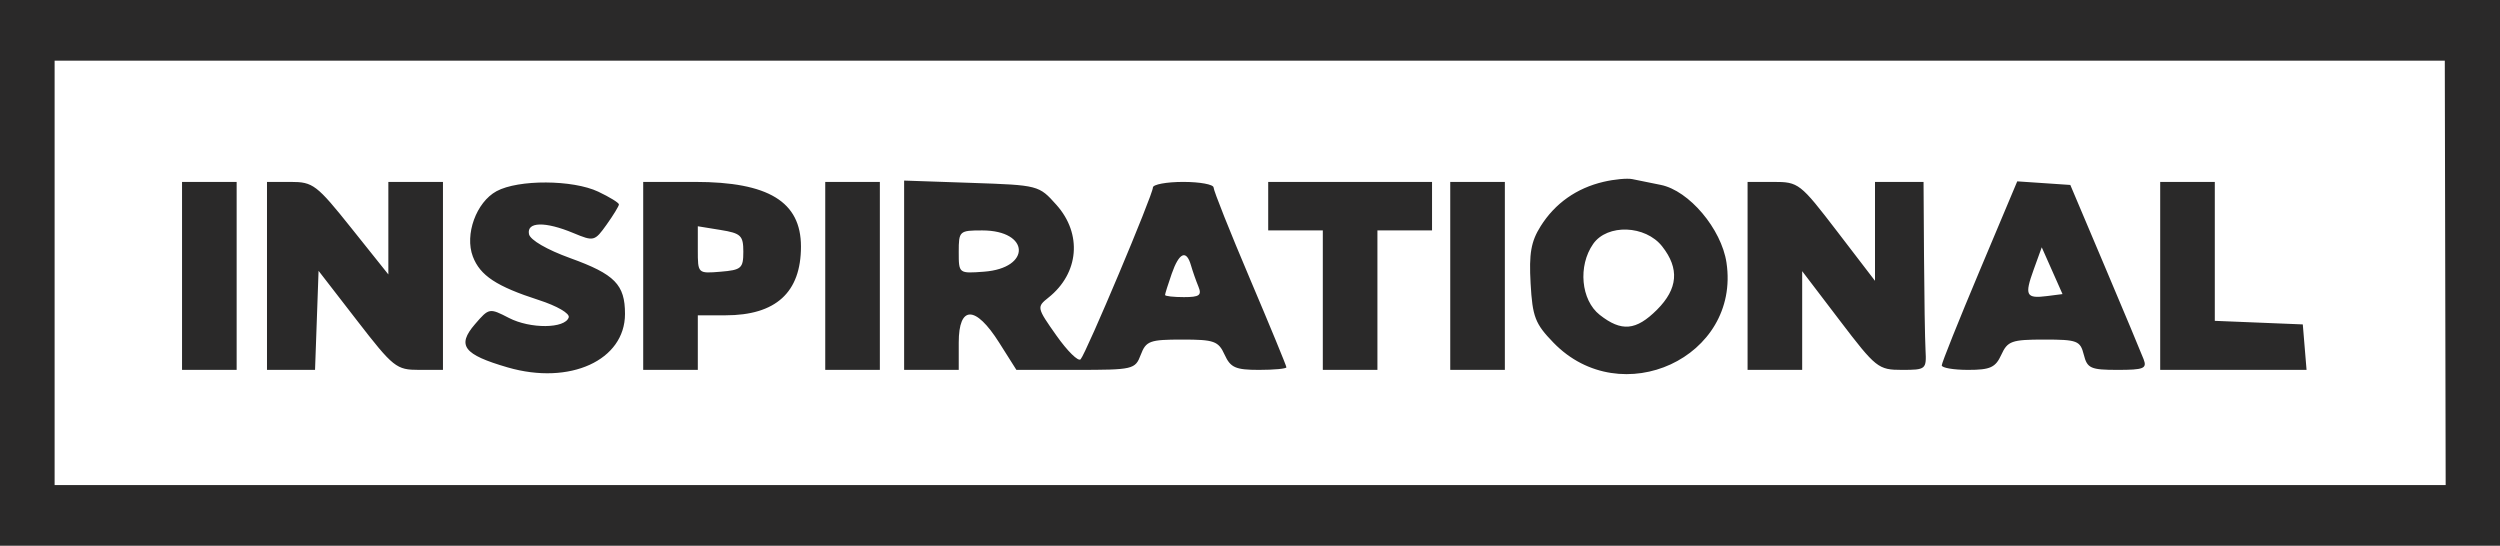 <svg xmlns="http://www.w3.org/2000/svg" width="820" height="179" viewBox="0 0 820 179" fill="none"><path fill-rule="evenodd" clip-rule="evenodd" d="M0 89.5V179H410H820V89.5V0H410H0V89.5ZM17.913 89.5V159.111H410.046H802.179L802.036 89.5L801.894 19.889H409.904H17.913V89.5ZM525.984 59.631C517.111 61.707 510.046 66.689 505.331 74.194C502.17 79.225 501.484 83.139 502.037 92.967C502.654 103.945 503.522 106.195 509.538 112.396C531.772 135.32 570.945 117.191 566.286 86.137C564.626 75.077 553.998 62.507 544.731 60.647C541.234 59.945 537.03 59.09 535.388 58.75C533.746 58.408 529.515 58.803 525.984 59.631ZM59.709 90.494V121.322H68.665H77.621V90.494V59.667H68.665H59.709V90.494ZM87.573 90.494V121.322H95.454H103.334L103.913 105.077L104.49 88.83L117.057 105.077C129.013 120.533 130.004 121.322 137.457 121.322H145.291V90.494V59.667H136.335H127.379V74.84V90.013L115.258 74.84C103.873 60.587 102.665 59.667 95.355 59.667H87.573V90.494ZM162.868 62.71C156.212 66.322 152.359 76.946 155.093 84.138C157.474 90.395 162.846 93.937 176.74 98.418C182.701 100.341 186.962 102.818 186.538 104.112C185.324 107.812 173.945 107.911 166.926 104.283C160.521 100.974 160.388 100.998 155.776 106.356C149.769 113.335 152.016 116.296 166.524 120.511C186.896 126.43 205 118.172 205 102.961C205 93.349 201.668 89.954 187.054 84.671C179.393 81.903 173.89 78.704 173.508 76.799C172.688 72.716 178.804 72.571 188.098 76.451C194.764 79.233 195.06 79.158 198.981 73.656C201.197 70.548 203.01 67.57 203.01 67.046C203.01 66.518 199.963 64.643 196.241 62.877C187.899 58.921 170.013 58.831 162.868 62.71ZM210.971 90.494V121.322H219.927H228.883V112.372V103.422H237.939C254.477 103.422 262.718 95.92 262.718 80.862C262.718 66.174 252.056 59.667 227.988 59.667H210.971V90.494ZM270.68 90.494V121.322H279.636H288.592V90.494V59.667H279.636H270.68V90.494ZM296.553 90.274V121.322H305.51H314.466V112.372C314.466 100.083 319.949 100.083 327.717 112.368L333.374 121.314L352.829 121.318C371.751 121.322 372.336 121.187 374.175 116.35C375.896 111.827 377.12 111.378 387.739 111.378C398.255 111.378 399.635 111.869 401.677 116.35C403.609 120.586 405.275 121.322 412.944 121.322C417.892 121.322 421.942 120.94 421.942 120.471C421.942 120.004 416.568 106.96 410 91.489C403.432 76.017 398.058 62.527 398.058 61.512C398.058 60.496 393.58 59.667 388.107 59.667C382.633 59.667 378.155 60.494 378.155 61.504C378.155 63.859 356.268 115.857 354.439 117.85C353.681 118.675 350.108 115.167 346.502 110.053C340.043 100.896 340.003 100.707 343.889 97.613C353.924 89.625 355.034 76.731 346.508 67.195C340.752 60.759 340.668 60.735 318.644 59.983L296.553 59.227V90.274ZM415.971 67.622V75.578H424.927H433.883V98.45V121.322H442.84H451.796V98.45V75.578H460.752H469.709V67.622V59.667H442.84H415.971V67.622ZM475.68 90.494V121.322H484.636H493.592V90.494V59.667H484.636H475.68V90.494ZM573.204 90.494V121.322H582.16H591.116V105.131V88.941L603.45 105.131C615.31 120.704 616.091 121.322 623.851 121.322C631.697 121.322 631.908 121.145 631.573 114.858C631.384 111.304 631.159 97.432 631.076 84.031L630.922 59.667H622.961H615V75.888V92.109L602.569 75.888C590.45 60.074 589.926 59.667 581.671 59.667H573.204V90.494ZM649.275 88.923C642.464 105.115 636.893 119.029 636.893 119.842C636.893 120.656 640.78 121.322 645.529 121.322C652.812 121.322 654.523 120.543 656.434 116.35C658.48 111.863 659.847 111.378 670.469 111.378C681.362 111.378 682.332 111.748 683.488 116.35C684.608 120.815 685.739 121.322 694.588 121.322C703.148 121.322 704.265 120.867 703.112 117.842C702.382 115.926 696.672 102.279 690.422 87.511L679.062 60.661L670.358 60.072L661.656 59.484L649.275 88.923ZM708.544 90.494V121.322H732.547H756.551L755.933 113.864L755.316 106.406L740.886 105.821L726.456 105.236V82.451V59.667H717.5H708.544V90.494ZM228.883 81.978C228.883 89.731 228.891 89.739 236.347 89.122C243.166 88.559 243.811 87.992 243.811 82.573C243.811 77.258 243.032 76.513 236.347 75.427L228.883 74.215V81.978ZM314.466 82.652C314.466 89.723 314.474 89.729 322.722 89.116C338.332 87.961 337.838 75.578 322.184 75.578C314.667 75.578 314.466 75.761 314.466 82.652ZM522.565 79.999C517.516 87.201 518.552 98.438 524.71 103.277C531.85 108.89 536.624 108.46 543.503 101.586C550.369 94.723 550.911 88.08 545.195 80.819C539.693 73.828 527.206 73.376 522.565 79.999ZM667.042 88.438C663.977 96.909 664.528 97.993 671.445 97.108L676.506 96.461L673.101 88.788L669.693 81.113L667.042 88.438ZM384.321 89.796C383.119 93.241 382.136 96.374 382.136 96.757C382.136 97.141 384.918 97.456 388.32 97.456C393.429 97.456 394.255 96.851 393.071 93.975C392.28 92.06 391.186 88.929 390.634 87.014C389.126 81.769 386.757 82.811 384.321 89.796Z" fill="#2A2929"></path></svg>